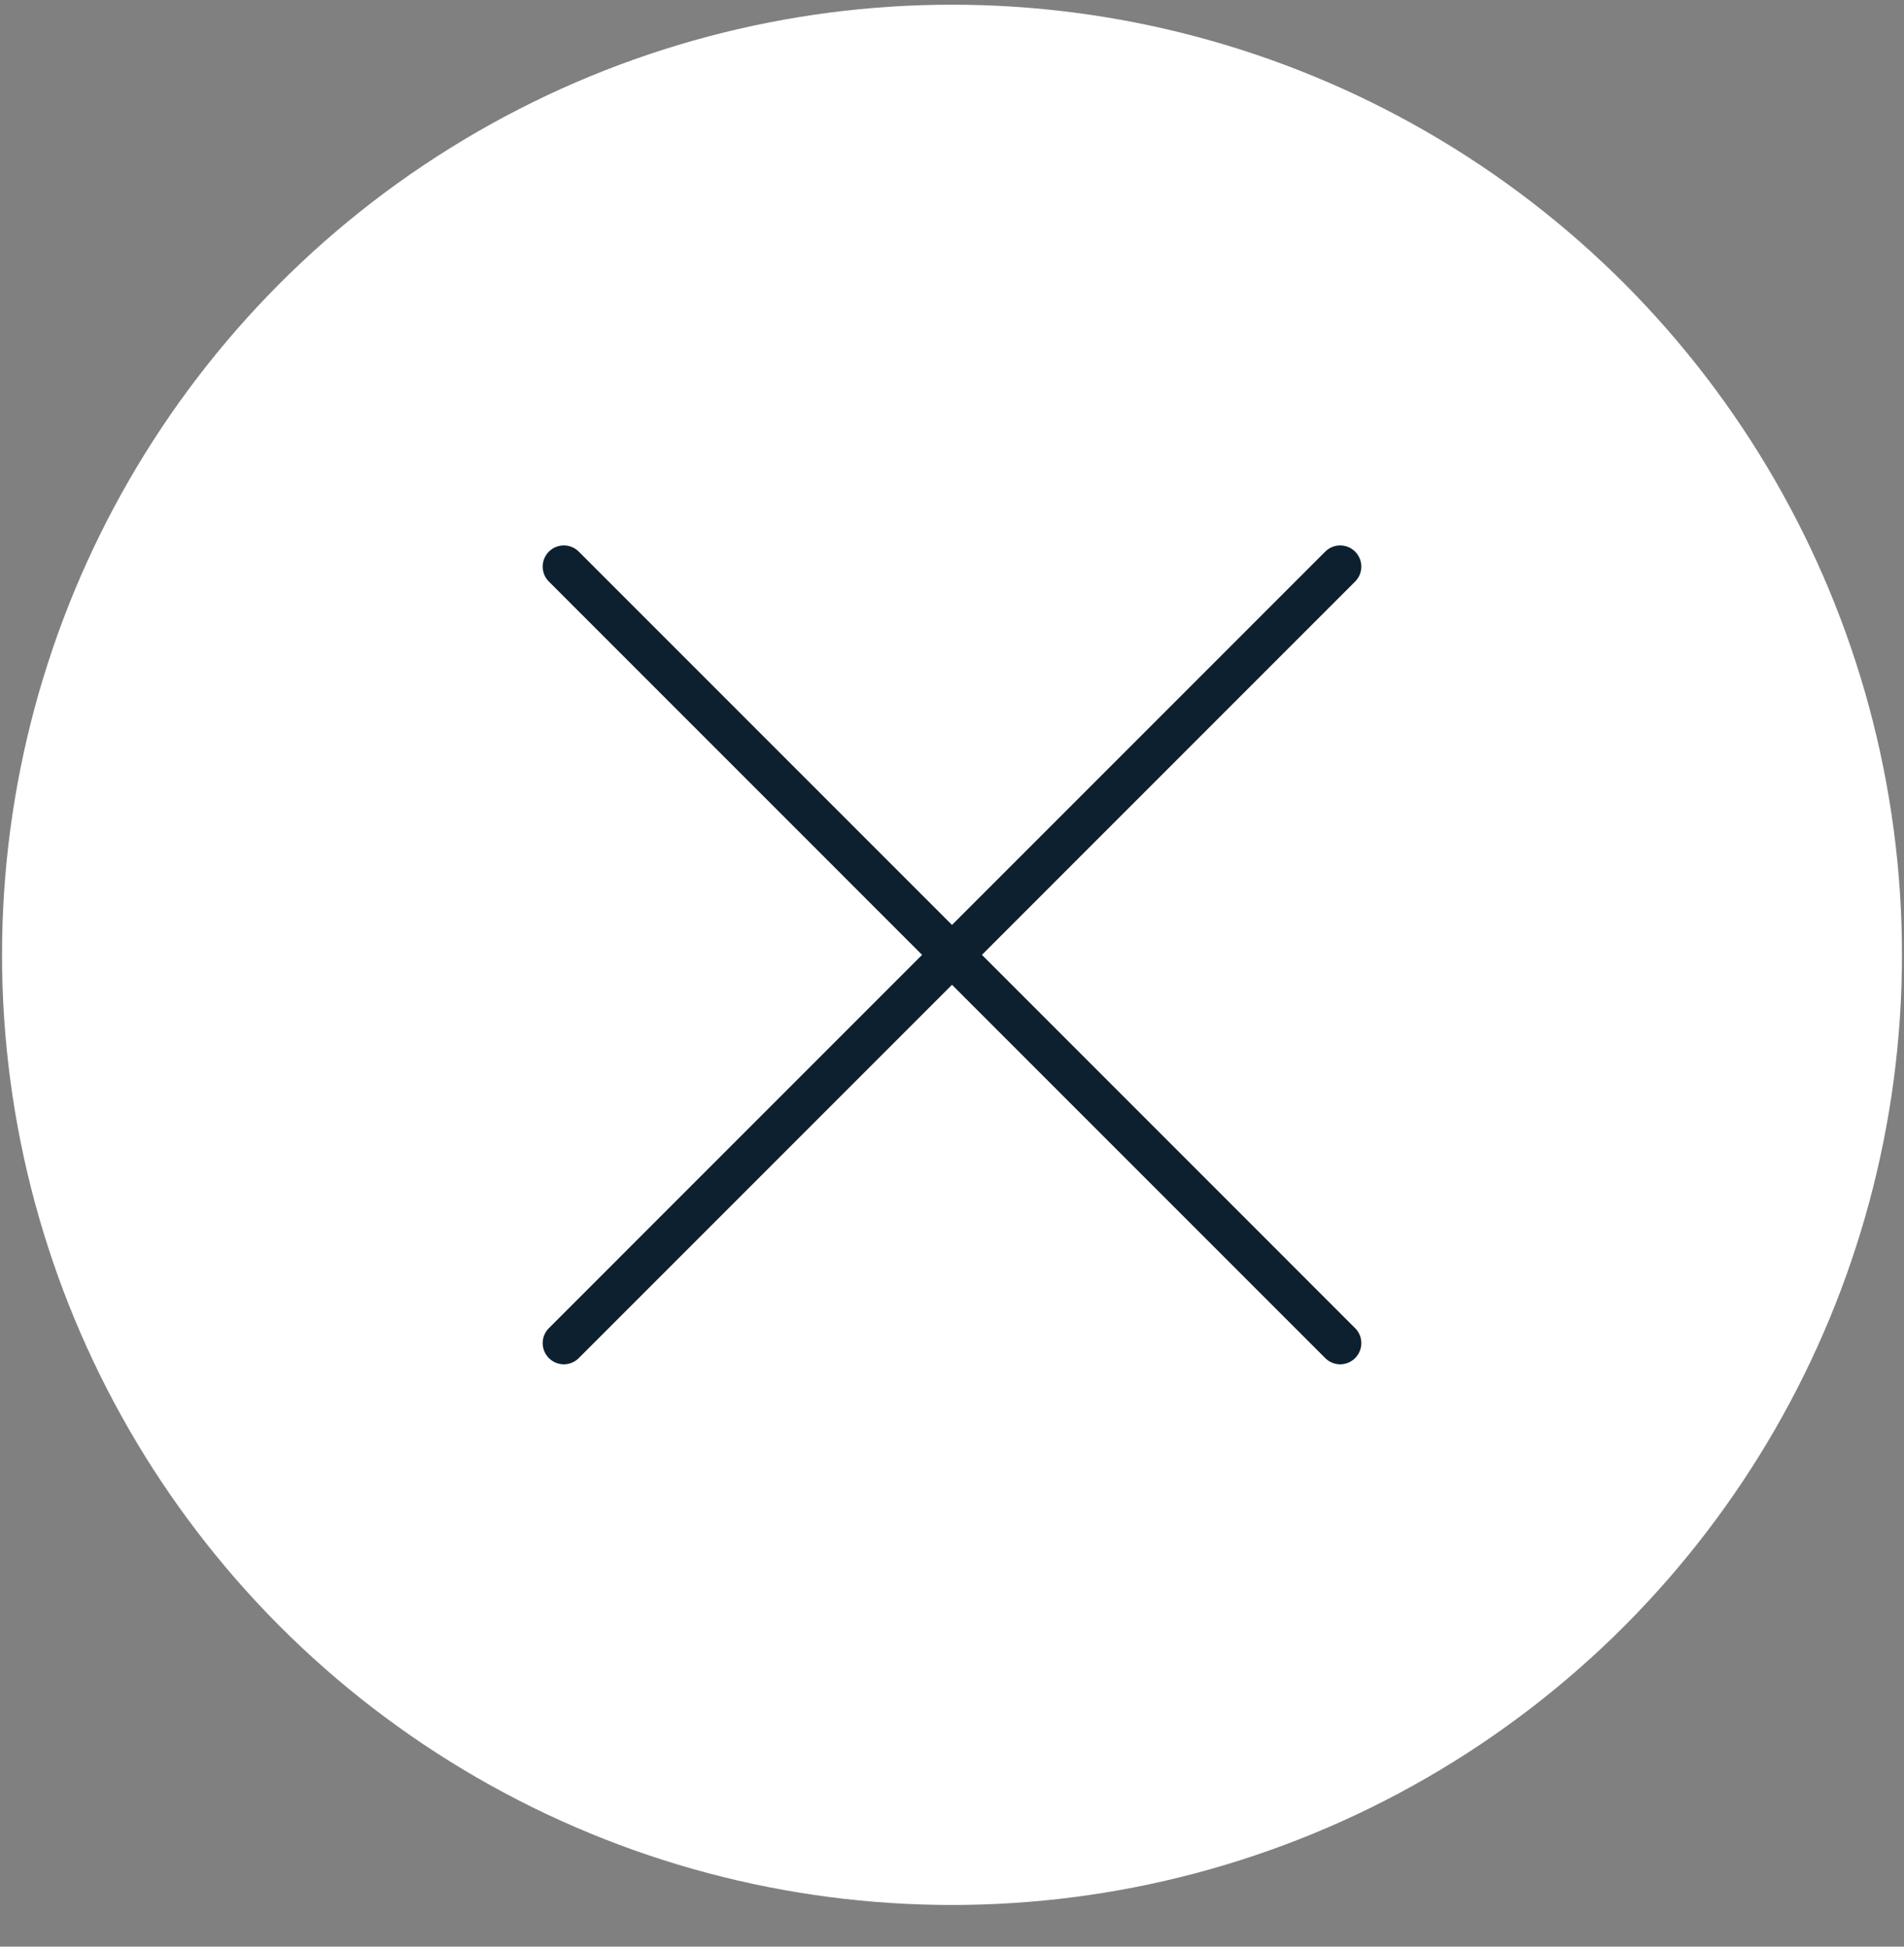 <?xml version="1.0" encoding="UTF-8"?>
<svg width="45px" height="46px" viewBox="0 0 45 46" version="1.1" xmlns="http://www.w3.org/2000/svg" xmlns:xlink="http://www.w3.org/1999/xlink">
    <rect x="0" y="0" width="45" height="46" fill="#808080" stroke="none"/>
    <!-- Generator: sketchtool 47.1 (45422) - http://www.bohemiancoding.com/sketch -->
    <title>DCF54321-F0DE-4544-B53E-D52C0850AEDD</title>
    <desc>Created with sketchtool.</desc>
    <defs></defs>
    <g id="Symbols" stroke="none" stroke-width="1" fill="none" fill-rule="evenodd">
        <g id="ET_close">
            <g id="ET_icon_close">
                <g id="Group" fill-rule="nonzero" fill="#FFFFFF" class="theme-bg">
                    <circle id="Oval" cx="22.5" cy="22.563" r="22.452"></circle>
                </g>
                <path d="M13.326,31.738 L31.674,13.389" id="Shape" stroke="#0C202F" stroke-linecap="round" stroke-linejoin="round" class="theme-stroke-2"></path>
                <path d="M13.326,13.389 L31.674,31.738" id="Shape" stroke="#0C202F" stroke-linecap="round" stroke-linejoin="round" class="theme-stroke-2"></path>
            </g>
        </g>
    </g>
</svg>
